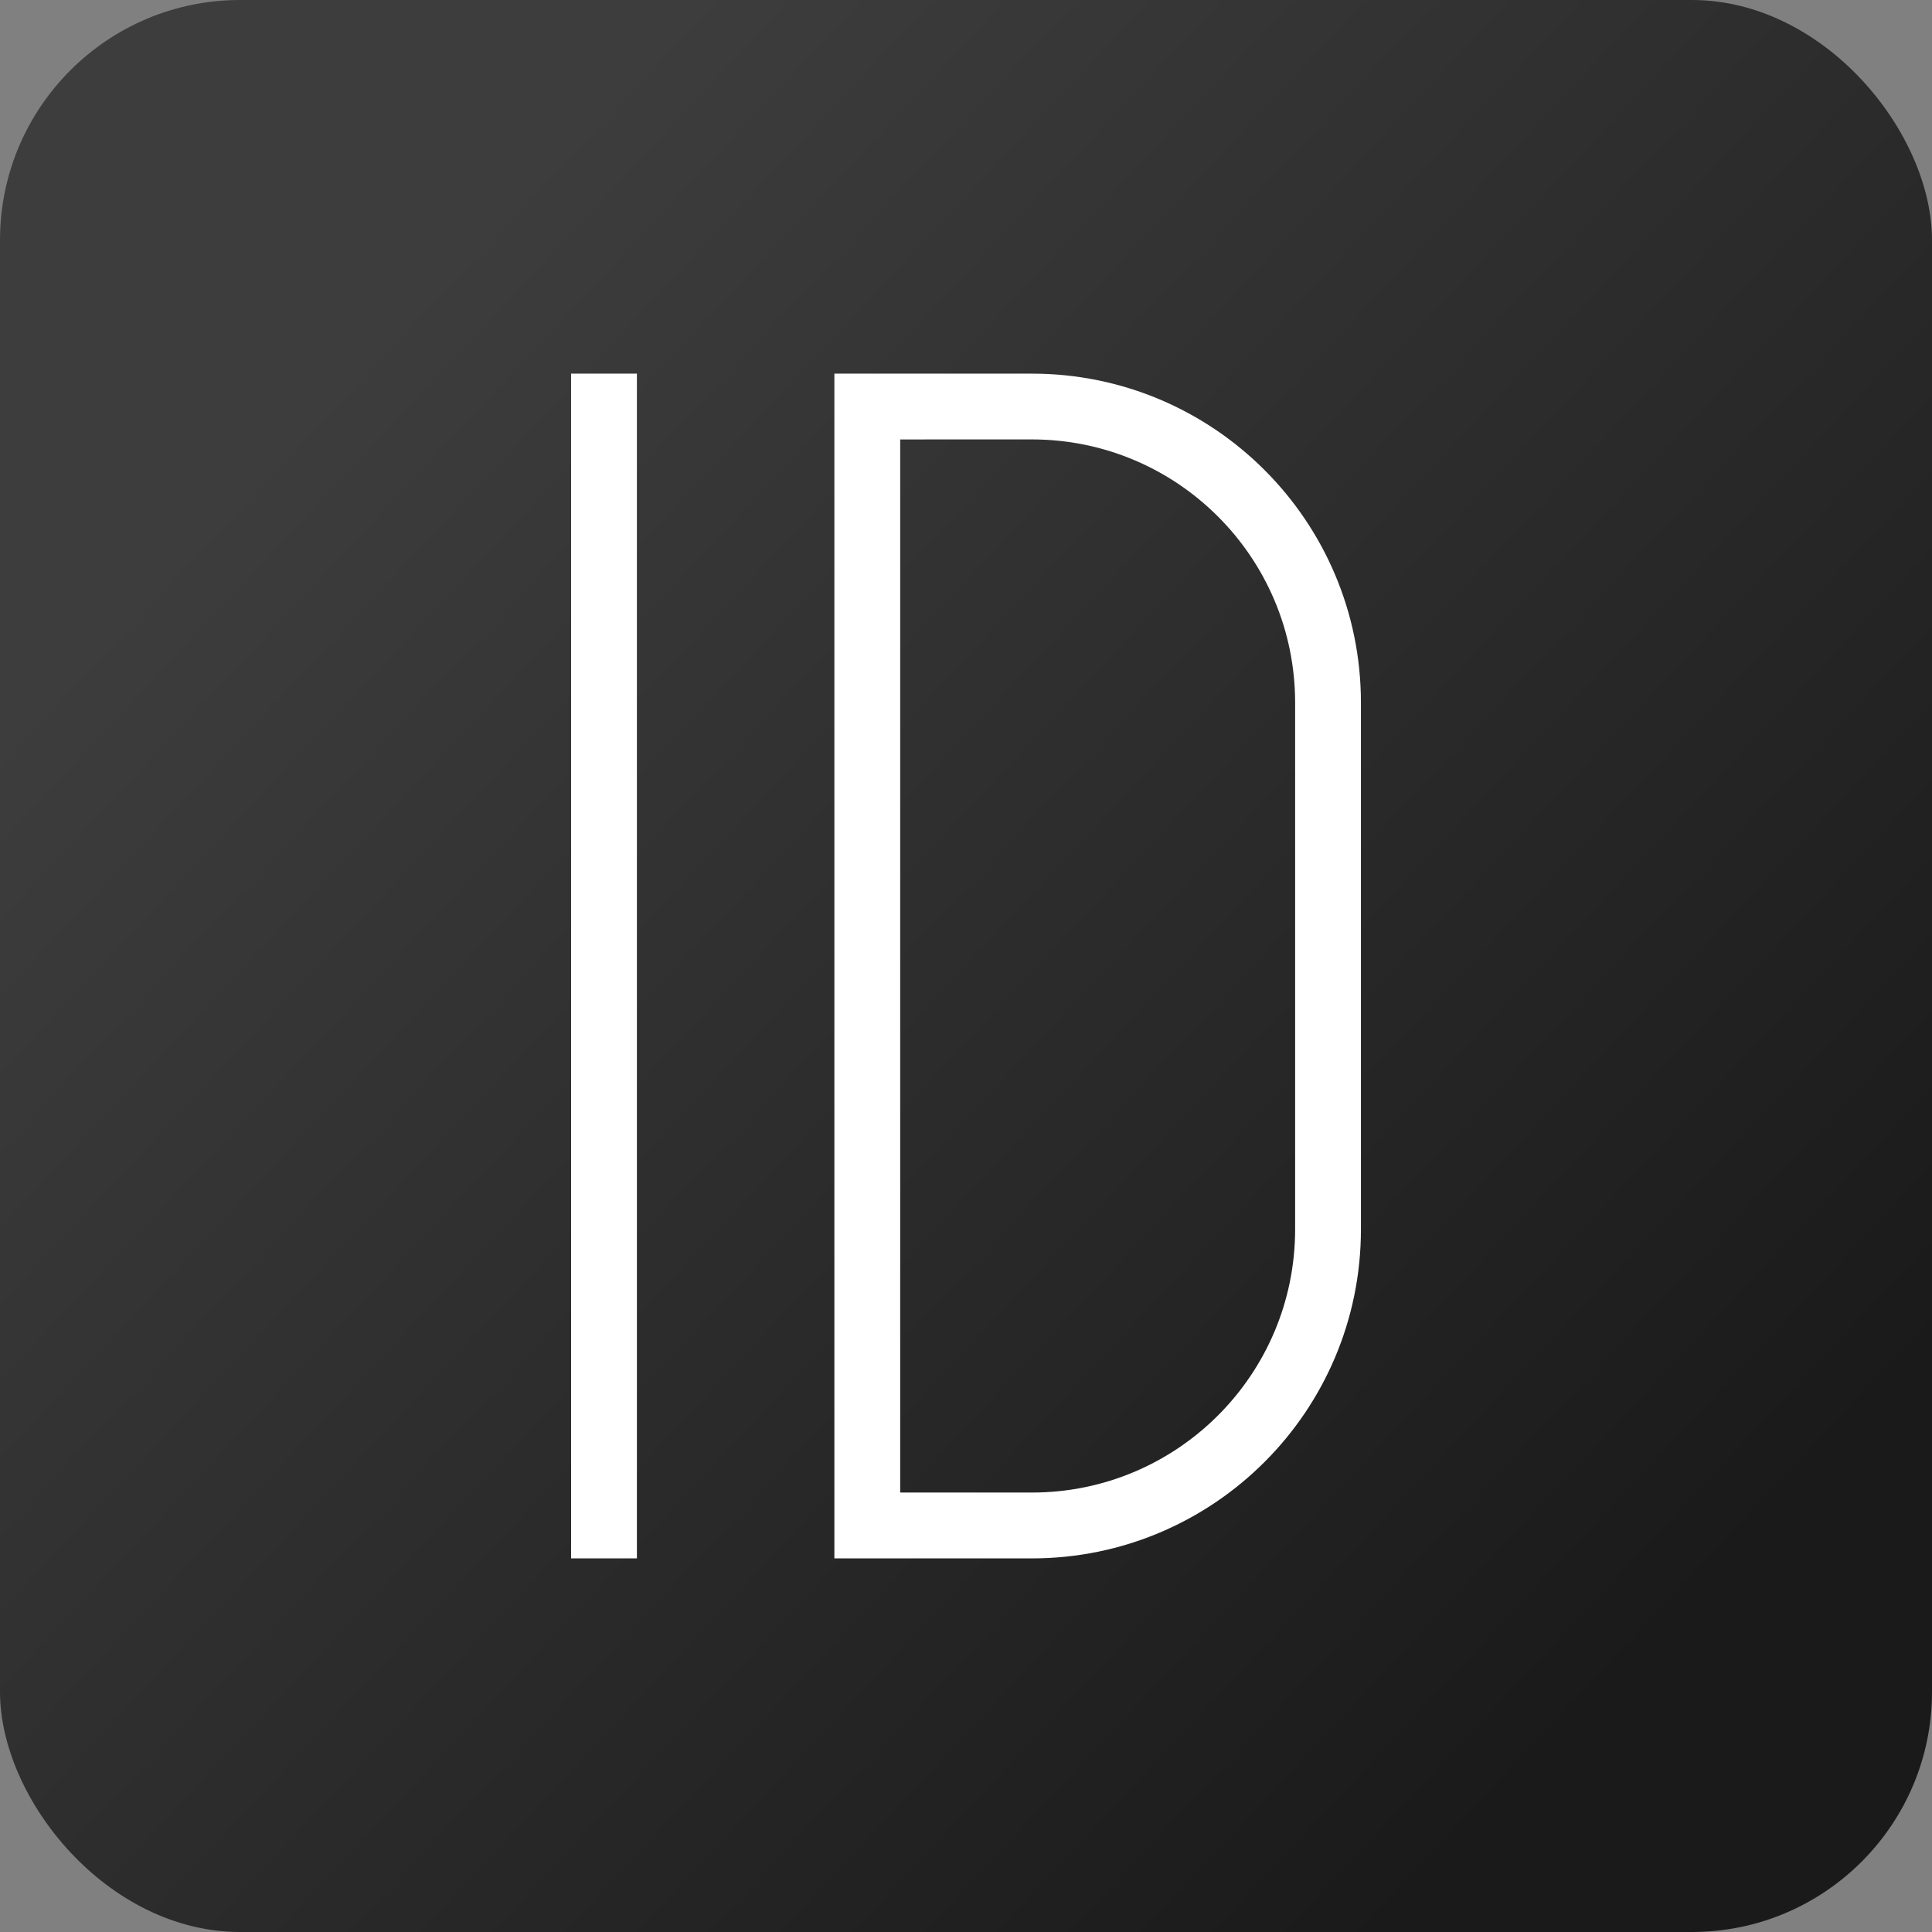 <?xml version="1.0" encoding="UTF-8" standalone="no"?>
<!-- Created with Inkscape (http://www.inkscape.org/) -->

<svg
   width="64.03mm"
   height="64.03mm"
   viewBox="0 0 64.03 64.03"
   version="1.1"
   id="svg5"
   xml:space="preserve"
   inkscape:version="1.2.2 (b0a8486541, 2022-12-01)"
   sodipodi:docname="logo.svg"
   xmlns:inkscape="http://www.inkscape.org/namespaces/inkscape"
   xmlns:sodipodi="http://sodipodi.sourceforge.net/DTD/sodipodi-0.dtd"
   xmlns:xlink="http://www.w3.org/1999/xlink"
   xmlns="http://www.w3.org/2000/svg"
   xmlns:svg="http://www.w3.org/2000/svg"><rect x="0" y="0" width="64.03" height="64.03" fill="#808080" stroke="none"/><sodipodi:namedview
     id="namedview7"
     pagecolor="#ffffff"
     bordercolor="#000000"
     borderopacity="0.25"
     inkscape:showpageshadow="2"
     inkscape:pageopacity="0.0"
     inkscape:pagecheckerboard="0"
     inkscape:deskcolor="#d1d1d1"
     inkscape:document-units="mm"
     showgrid="false"
     inkscape:zoom="0.36569515"
     inkscape:cx="-905.12549"
     inkscape:cy="449.82823"
     inkscape:window-width="1920"
     inkscape:window-height="975"
     inkscape:window-x="0"
     inkscape:window-y="33"
     inkscape:window-maximized="1"
     inkscape:current-layer="layer1" /><defs
     id="defs2"><linearGradient
       inkscape:collect="always"
       id="linearGradient583"><stop
         style="stop-color:#1a1a1a;stop-opacity:1;"
         offset="0"
         id="stop579" /><stop
         style="stop-color:#3d3d3d;stop-opacity:1;"
         offset="1"
         id="stop581" /></linearGradient><linearGradient
       inkscape:collect="always"
       xlink:href="#linearGradient583"
       id="linearGradient585"
       x1="-64.973"
       y1="81.344"
       x2="-109.482"
       y2="39.649"
       gradientUnits="userSpaceOnUse" /></defs><g
     inkscape:label="Warstwa 1"
     inkscape:groupmode="layer"
     id="layer1"
     transform="translate(123.72,-30.749)"><rect
       style="fill:url(#linearGradient585);fill-opacity:1;stroke-width:1.901;stroke-linecap:round"
       id="rect312"
       width="64.03"
       height="64.03"
       x="-123.72"
       y="30.749"
       ry="7.959" /><path
       d="m -89.523,82.397 h -6.544 v -39.265 h 6.544 c 6.023,0 10.907,4.884 10.907,10.907 v 17.451 c 0,6.023 -4.884,10.907 -10.907,10.907 z m -15.27,-39.265 h 2.181 v 39.265 h -2.181 z m 10.907,2.181 v 34.902 h 4.363 c 4.818,0 8.726,-3.907 8.726,-8.726 v -17.451 c 0,-4.818 -3.908,-8.726 -8.726,-8.726 z"
       style="fill:#ffffff;fill-opacity:1;fill-rule:nonzero;stroke:none;stroke-width:0.353"
       id="path893"
       sodipodi:nodetypes="sccsssscccccccssssc" /></g></svg>
